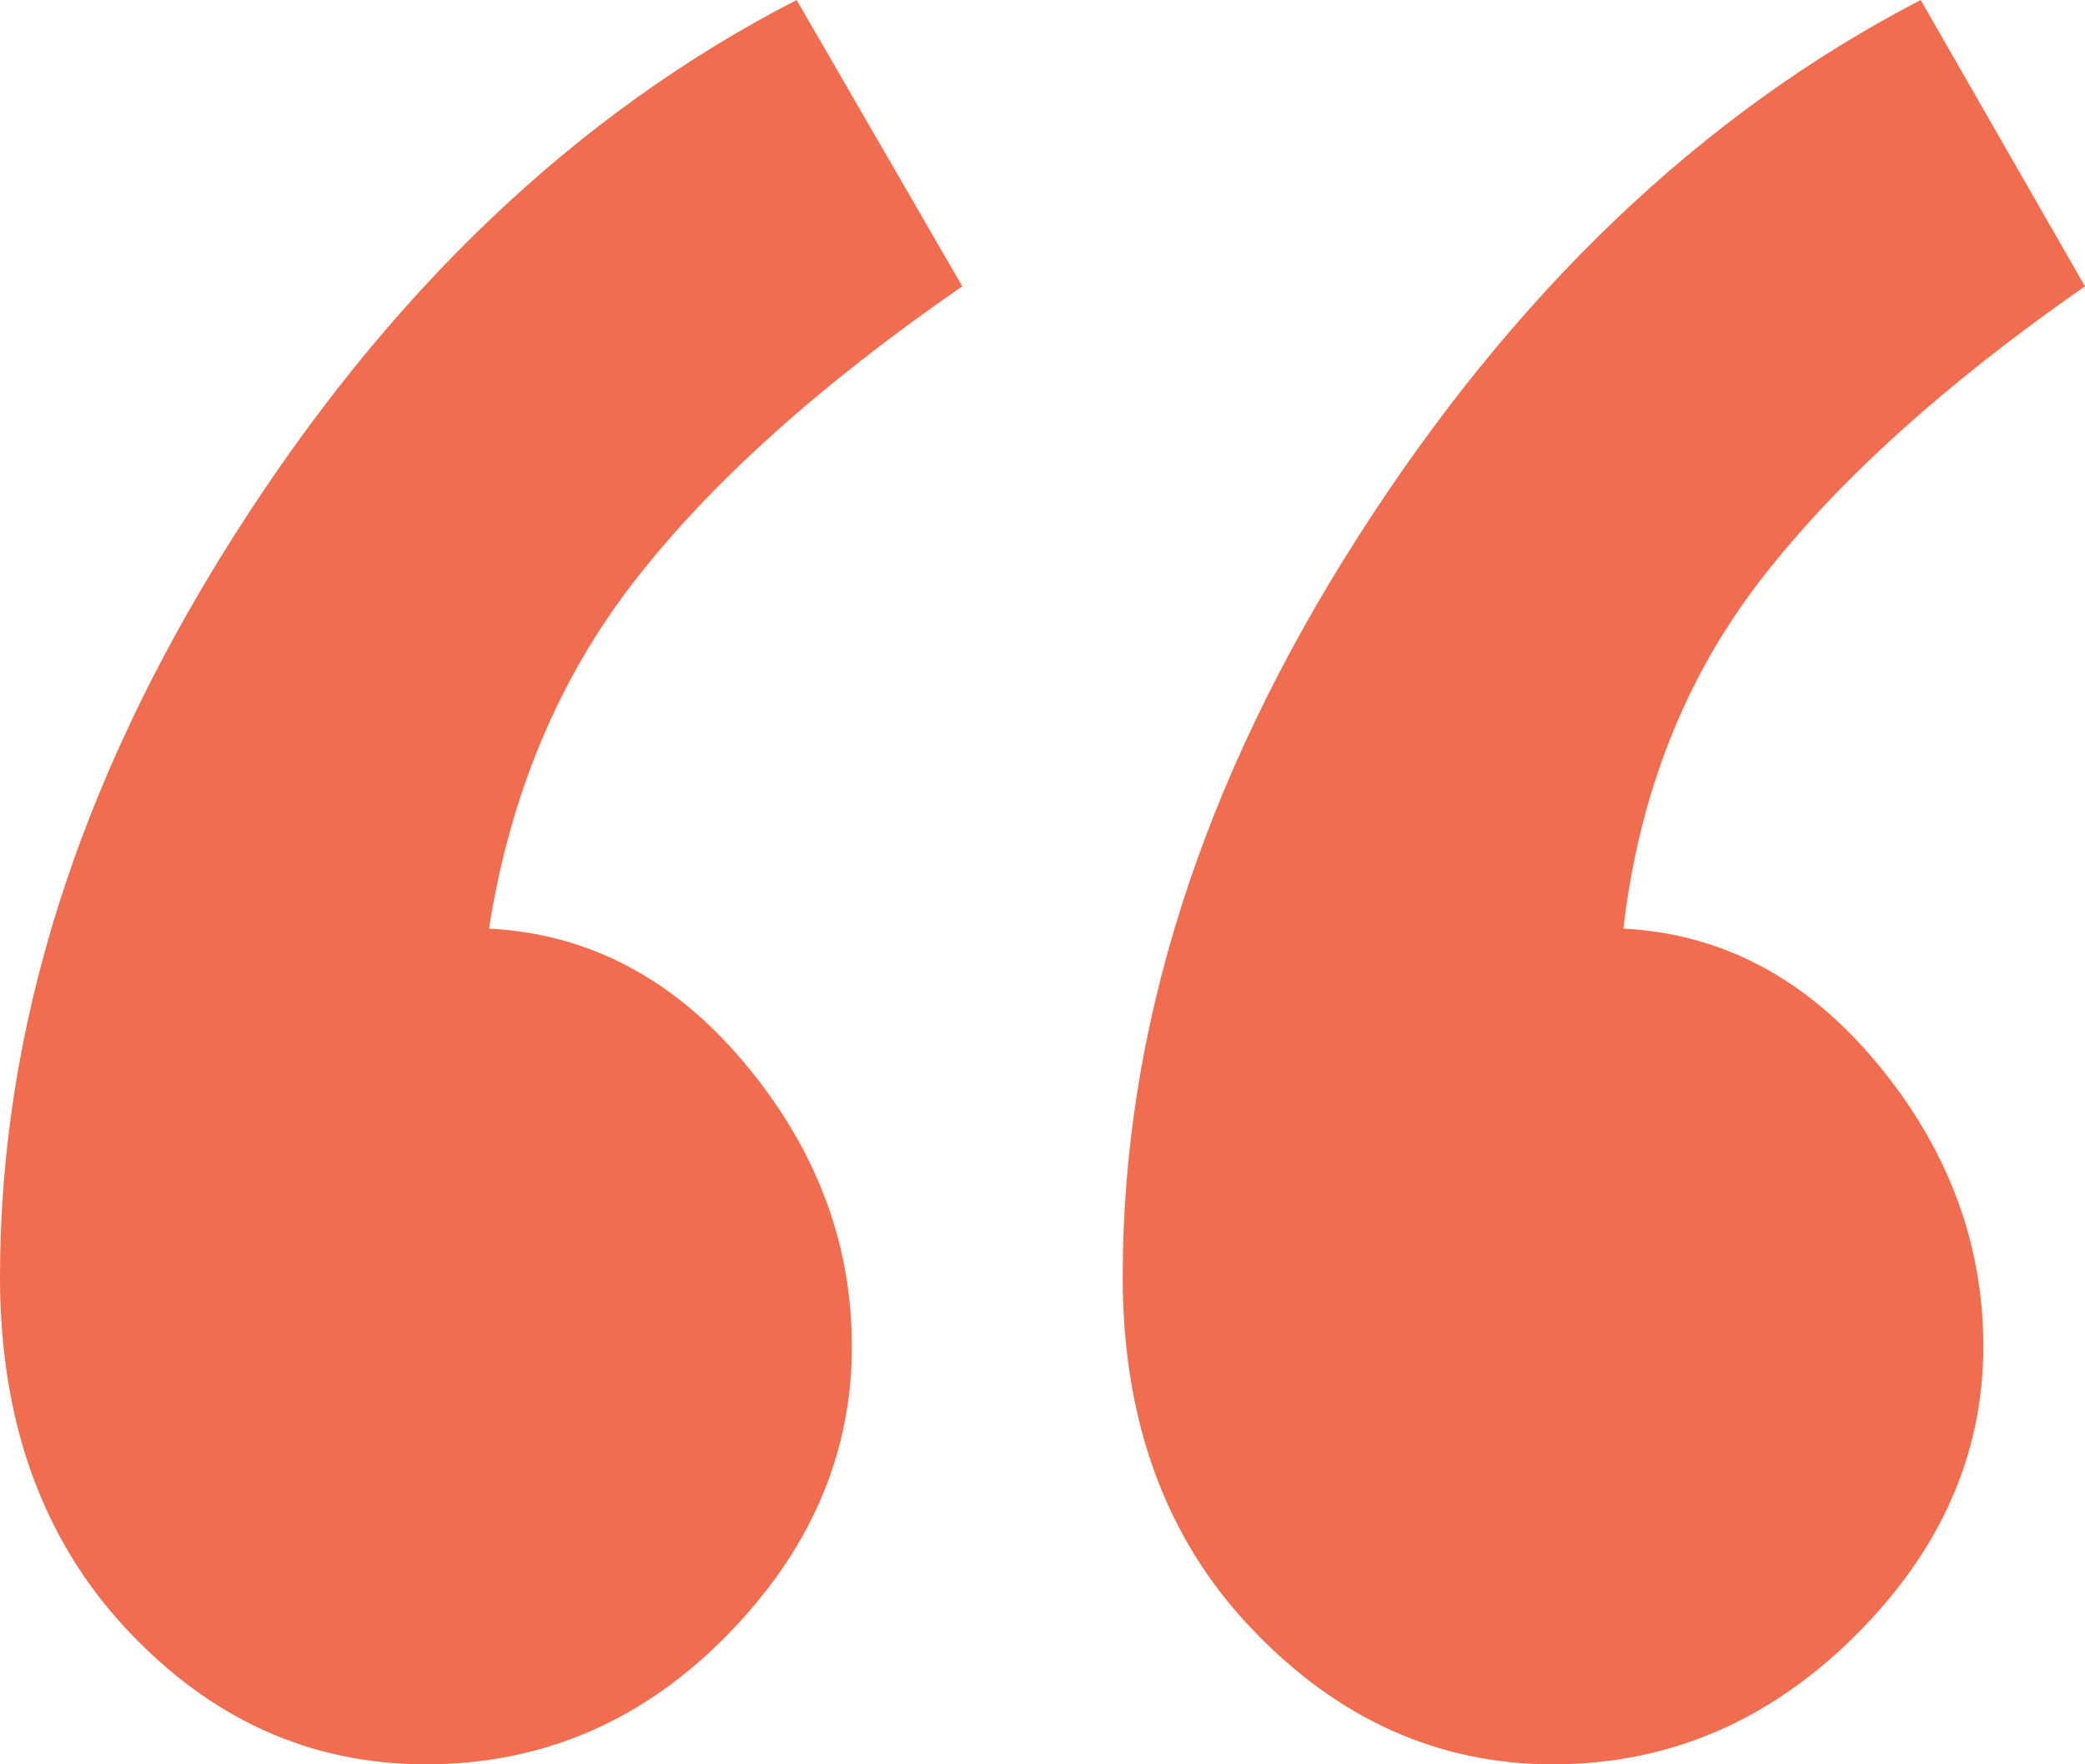 <?xml version="1.0" encoding="UTF-8"?>
<svg width="26px" height="22px" viewBox="0 0 26 22" version="1.1" xmlns="http://www.w3.org/2000/svg" xmlns:xlink="http://www.w3.org/1999/xlink">
    <title>DE292ABD-CA33-4D99-9717-040E828C0180</title>
    <g id="Page-1" stroke="none" stroke-width="1" fill="none" fill-rule="evenodd">
        <g id="Project-Management-Tools" transform="translate(-627, -5721)" fill="#F06D4F" fill-rule="nonzero">
            <g id="Group-21" transform="translate(189, 5721)">
                <path d="M440.049,22 C442.78,20.585 445.122,18.349 447.073,15.294 C449.024,12.238 450,9.167 450,6.079 C450,4.278 449.463,2.814 448.39,1.689 C447.317,0.563 446.065,0 444.634,0 C443.203,0 441.951,0.531 440.878,1.592 C439.805,2.654 439.268,3.86 439.268,5.211 C439.268,6.497 439.707,7.671 440.585,8.732 C441.463,9.794 442.52,10.357 443.756,10.421 C443.561,12.094 442.992,13.541 442.049,14.763 C441.106,15.985 439.756,17.208 438,18.43 L440.049,22 Z M454.066,22 C456.82,20.585 459.164,18.349 461.098,15.294 C463.033,12.238 464,9.167 464,6.079 C464,4.278 463.475,2.814 462.426,1.689 C461.377,0.563 460.131,0 458.689,0 C457.246,0 456,0.531 454.951,1.592 C453.902,2.654 453.377,3.86 453.377,5.211 C453.377,6.497 453.82,7.671 454.705,8.732 C455.59,9.794 456.656,10.357 457.902,10.421 C457.639,12.094 457.033,13.541 456.082,14.763 C455.131,15.985 453.77,17.208 452,18.43 L454.066,22 Z" id="quote" transform="translate(451, 11) rotate(-180) translate(-451, -11) "></path>
            </g>
        </g>
    </g>
</svg>